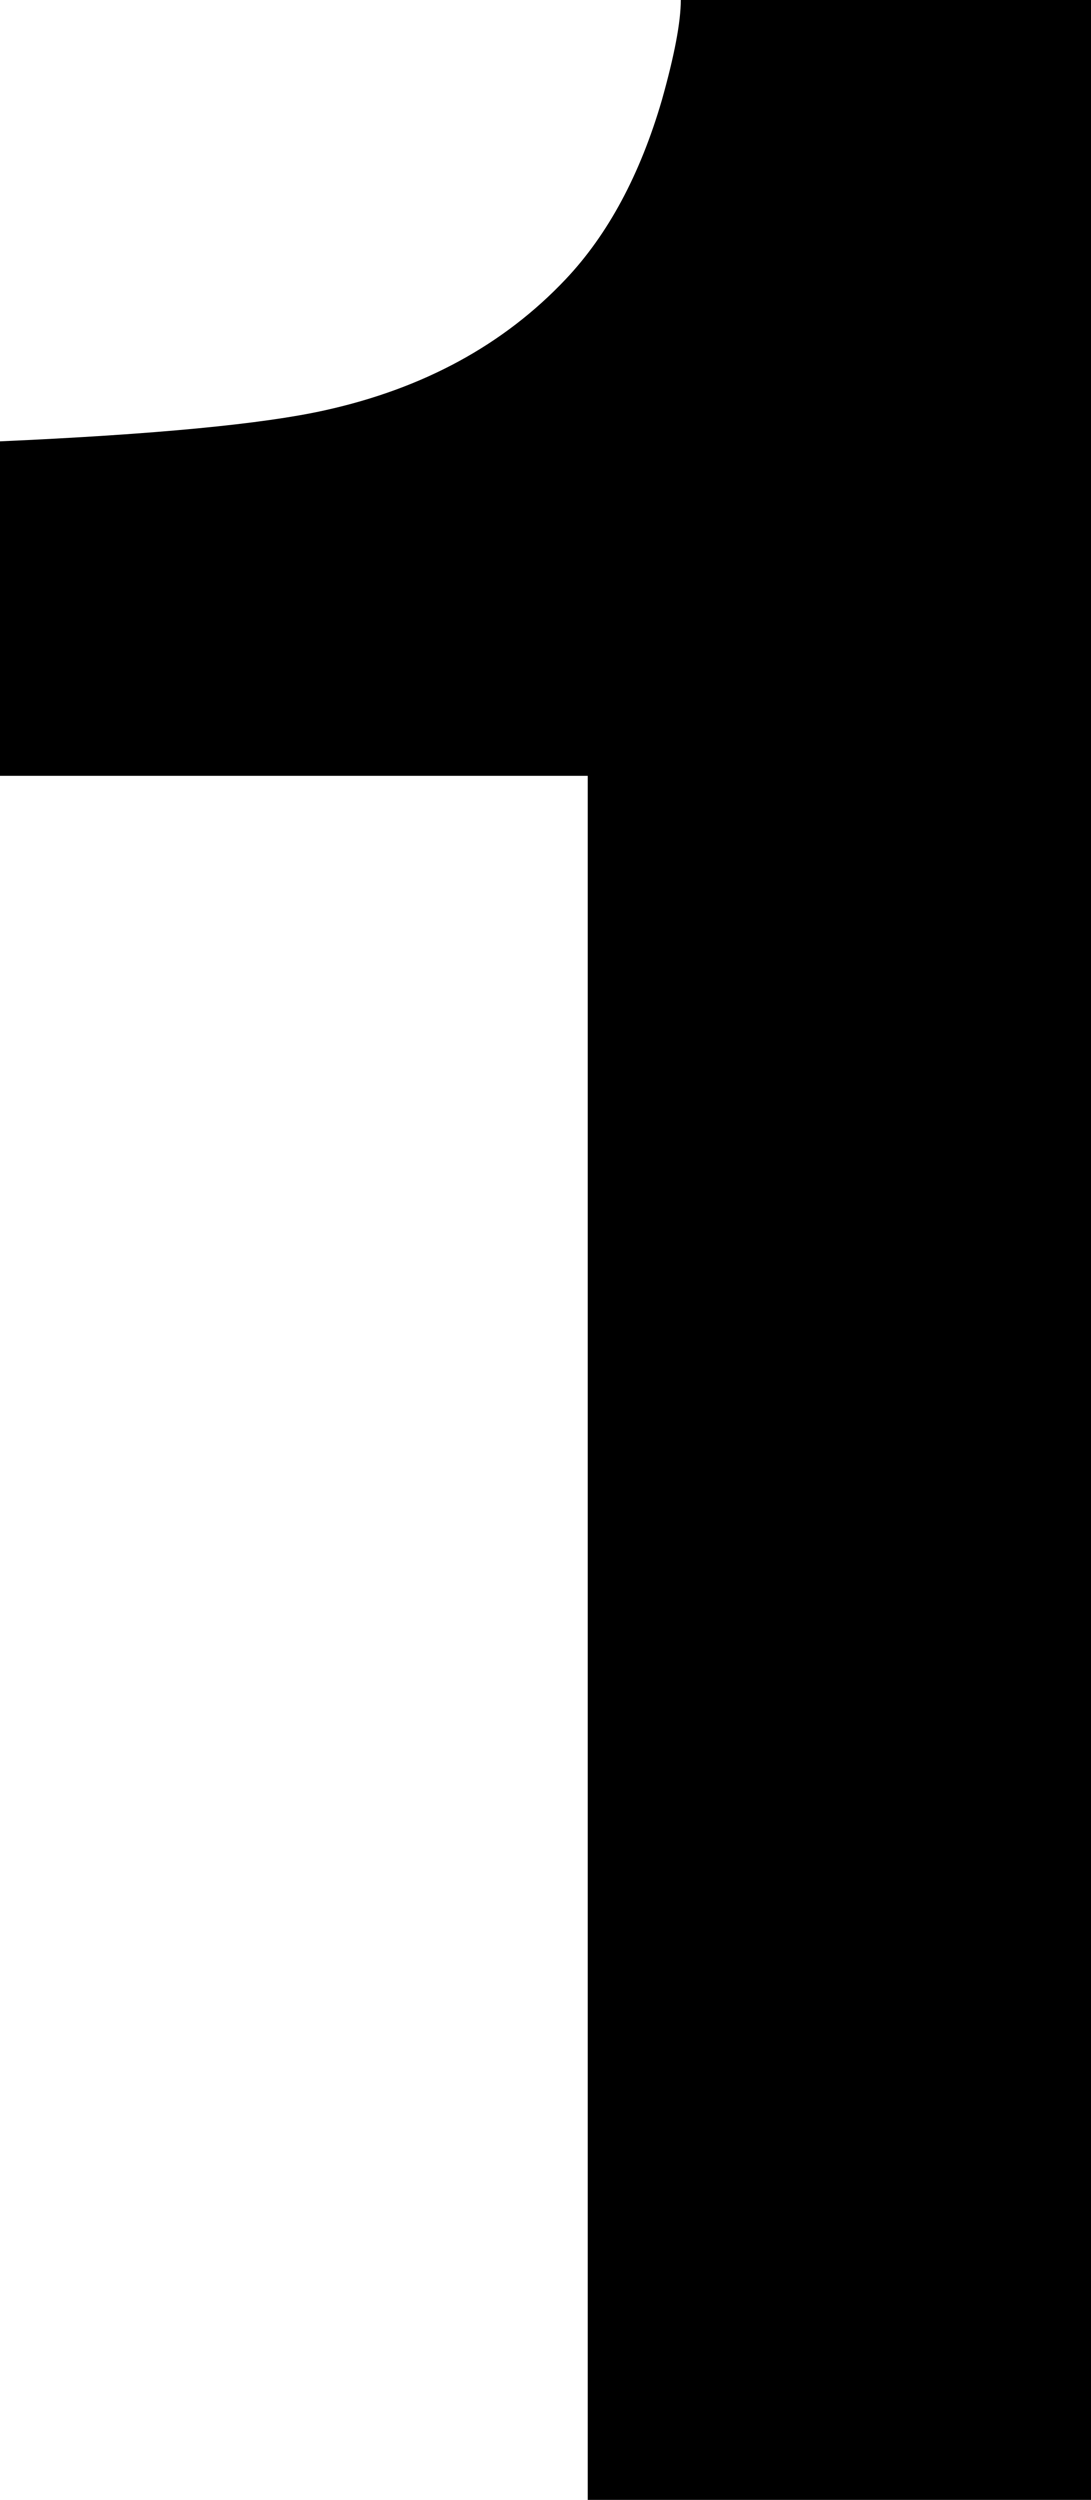 <?xml version="1.0" encoding="UTF-8"?><svg id="_レイヤー_2" xmlns="http://www.w3.org/2000/svg" viewBox="0 0 36.762 84.21"><g id="_レイヤー_1-2"><path d="M0,26.134v-11.267c5.213-.232,8.863-.581,10.948-1.046,3.321-.734,6.025-2.206,8.111-4.413,1.428-1.51,2.51-3.522,3.244-6.04.425-1.51.637-2.633.637-3.368h13.822v84.21h-16.958V26.134H0Z"/></g></svg>